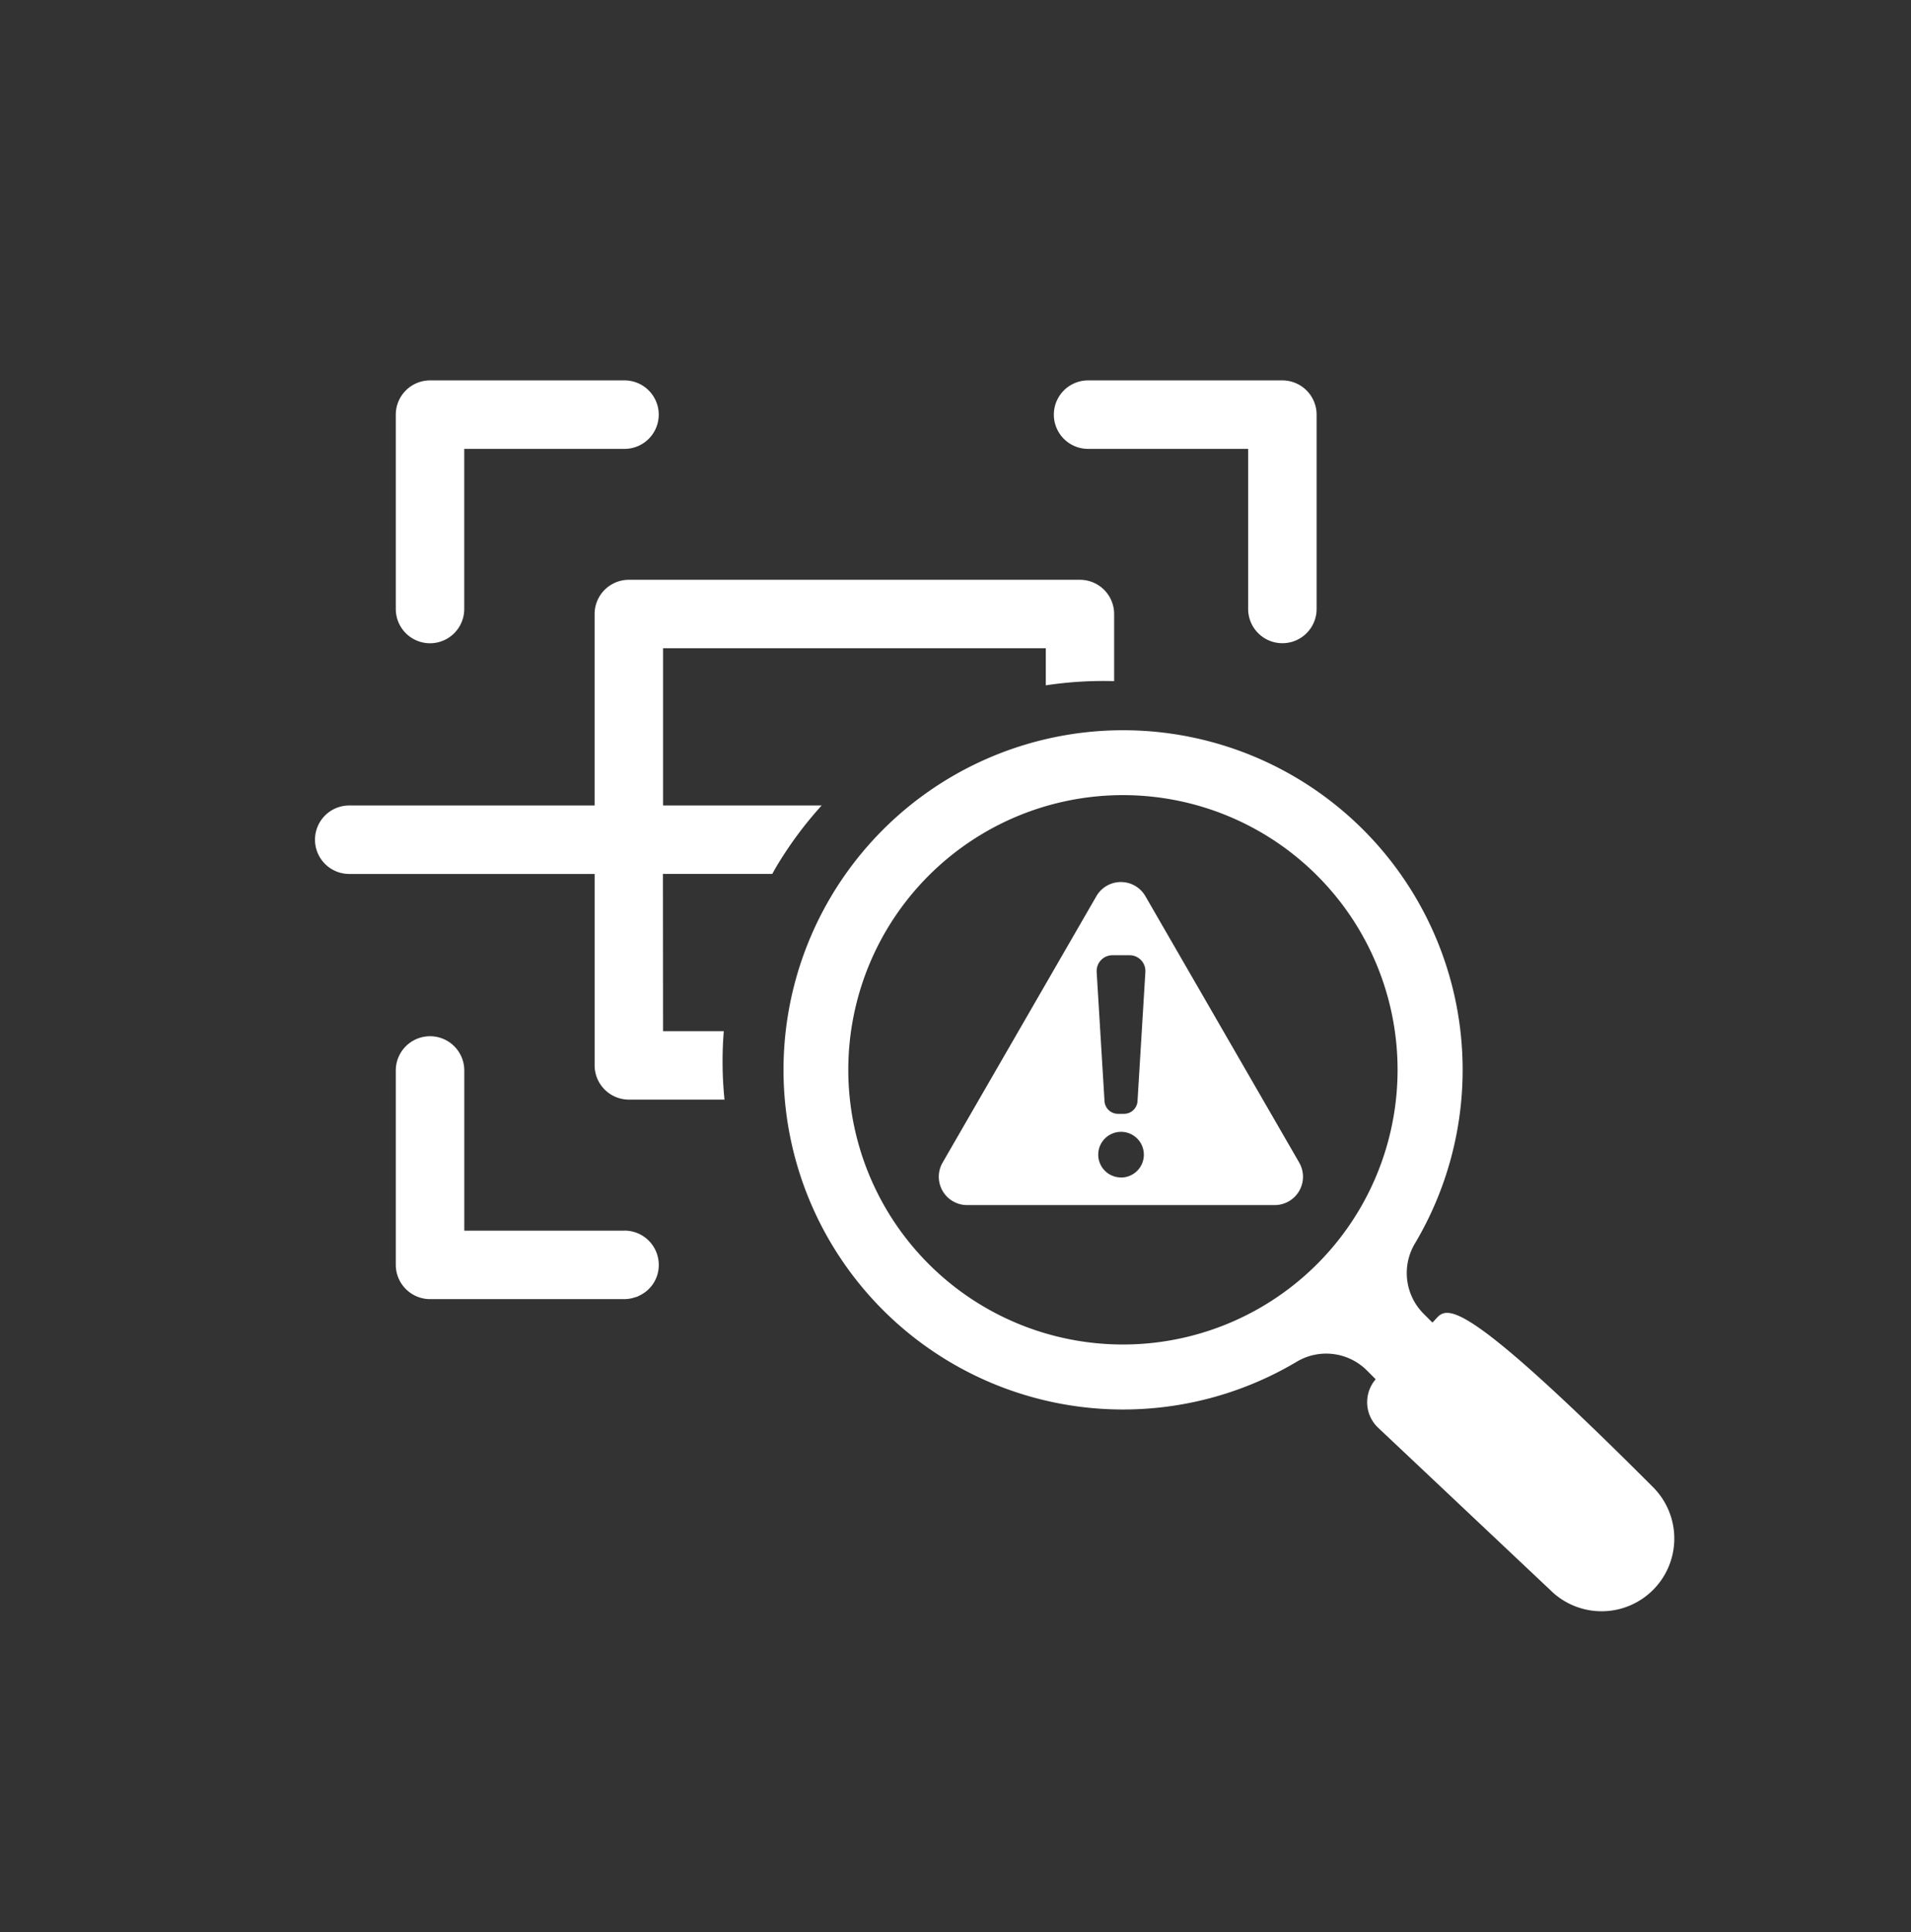 <svg xmlns="http://www.w3.org/2000/svg" width="91" height="92" viewBox="0 0 91 92">
  <rect x="0" y="0" width="91" height="92" fill="#333333" stroke="none"/>
  <g id="Group_24414" data-name="Group 24414" transform="translate(-462 -1507)">
    <rect id="Rectangle_4966" data-name="Rectangle 4966" width="91" height="92" rx="5" transform="translate(462 1507)" fill="none" opacity="0.55"/>
    <g id="Group_24207" data-name="Group 24207" transform="translate(20353.213 -18100.666)">
      <g id="Group_24202" data-name="Group 24202" transform="translate(-19876.213 19625.777)">
        <path id="Path_98743" data-name="Path 98743" d="M20.7,88.756H13.071V81.13a1.631,1.631,0,0,0-3.262,0v9.254a1.636,1.636,0,0,0,1.63,1.632H20.7a1.616,1.616,0,0,0,.494-.085c.046-.015.093-.024.137-.043.024-.01.045-.025.069-.037a1.6,1.6,0,0,0,.932-1.468,1.632,1.632,0,0,0-1.63-1.63" transform="translate(-5.962 -48.275)" fill="#fff"/>
        <path id="Path_98744" data-name="Path 98744" d="M90.934,3.26h7.623v7.622a1.63,1.63,0,0,0,3.26,0V1.629A1.633,1.633,0,0,0,100.187,0H90.934a1.63,1.63,0,1,0,0,3.26" transform="translate(-54.121)" fill="#fff"/>
        <path id="Path_98745" data-name="Path 98745" d="M11.439,12.515a1.632,1.632,0,0,0,1.63-1.63V3.26H20.7A1.63,1.63,0,0,0,20.7,0H11.438A1.632,1.632,0,0,0,9.809,1.629v9.256a1.632,1.632,0,0,0,1.63,1.63" transform="translate(-5.962 0)" fill="#fff"/>
        <path id="Path_98746" data-name="Path 98746" d="M19.468,45.644H16.574l-.006-7.485h5.207c.06-.105.116-.213.178-.317A18.153,18.153,0,0,1,24.127,34.9H16.574V27.414H34.8V29.18a18.209,18.209,0,0,1,3.254-.2V25.784a1.629,1.629,0,0,0-1.629-1.629H14.943a1.631,1.631,0,0,0-1.628,1.629V34.9H1.63a1.63,1.63,0,1,0,0,3.26H13.316v9.114a1.633,1.633,0,0,0,1.629,1.63H19.5a18.017,18.017,0,0,1-.034-3.257" transform="translate(0 -14.662)" fill="#fff"/>
        <path id="Path_98747" data-name="Path 98747" d="M95.9,77.43h0c-10.042-10.044-9.84-8.393-10.494-7.824l-.4-.4a2.744,2.744,0,0,1-.423-3.378,16.17,16.17,0,1,0-5.655,5.655,2.743,2.743,0,0,1,3.378.423l.4.4a1.674,1.674,0,0,0,.08,2.274L91,82.324l.027.026A3.461,3.461,0,0,0,95.9,77.43M70.67,70.652A13.078,13.078,0,1,1,83.748,57.574,13.078,13.078,0,0,1,70.67,70.652" transform="translate(-32.197 -24.751)" fill="#fff" fill-rule="evenodd"/>
        <path id="Path_98748" data-name="Path 98748" d="M90.762,73.277,83.438,60.594a1.348,1.348,0,0,0-2.335,0L73.781,73.277A1.348,1.348,0,0,0,74.948,75.3H89.593a1.348,1.348,0,0,0,1.169-2.022m-8.484.707A1.086,1.086,0,1,1,83.364,72.9a1.086,1.086,0,0,1-1.087,1.088m.785-3.633a.642.642,0,0,1-.641.6h-.287a.642.642,0,0,1-.643-.6L81.117,64.2v-.045a.75.75,0,0,1,.75-.75h.82a.75.75,0,0,1,.75.751c0,.015,0,.03,0,.044Z" transform="translate(-43.895 -36.037)" fill="#fff" fill-rule="evenodd"/>
      </g>
    </g>
  </g>
</svg>
